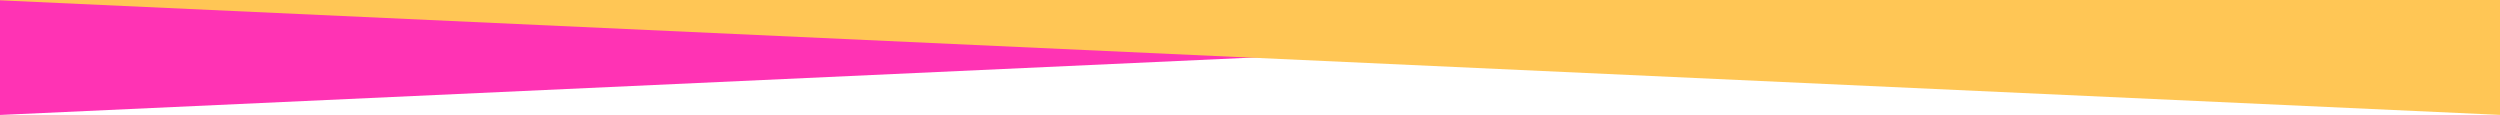 <svg width="1800" height="83" viewBox="0 0 1800 83" fill="none" xmlns="http://www.w3.org/2000/svg">
<path d="M-5 0L1806 0L-5 83V0Z" fill="#FF33B4"/>
<path d="M1806 0L-5 0L1806 83V0Z" fill="#FFC655"/>
</svg>
